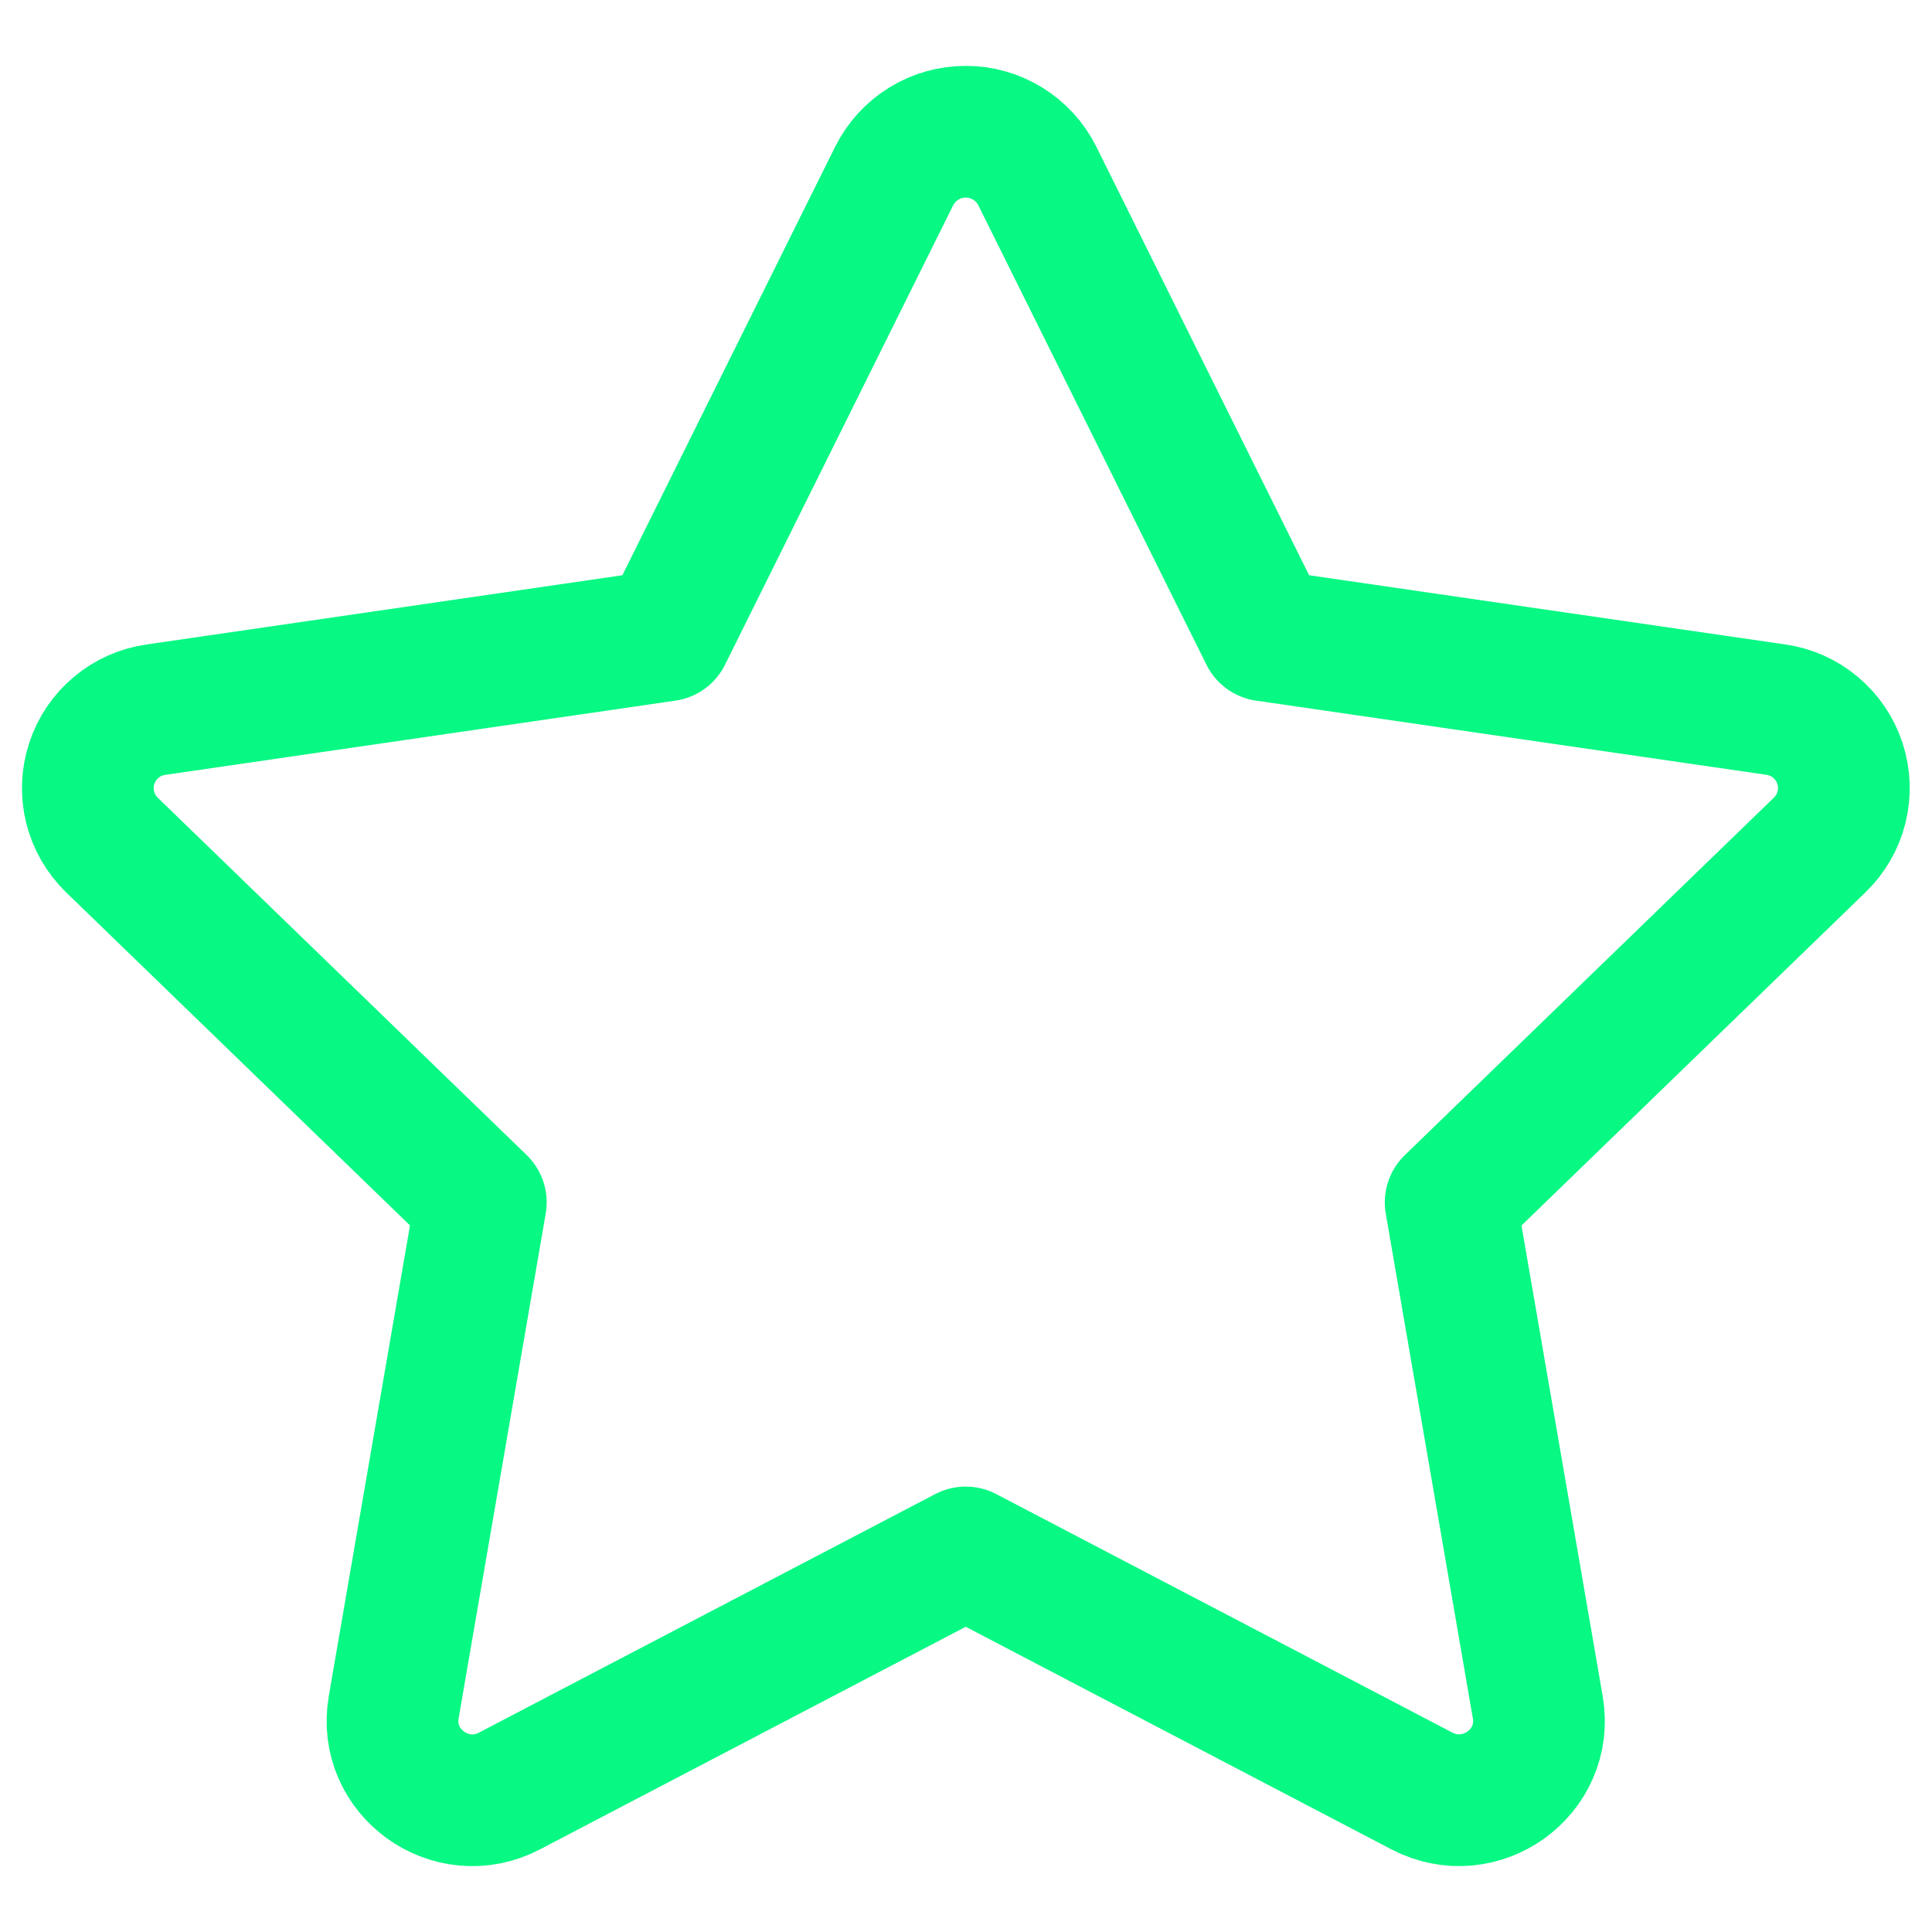 <?xml version="1.0" encoding="UTF-8"?> <svg xmlns="http://www.w3.org/2000/svg" width="22" height="22" viewBox="0 0 22 22" fill="none"><path d="M7.584 7.236L10.182 2.004C10.258 1.853 10.374 1.725 10.518 1.636C10.662 1.547 10.828 1.5 10.997 1.5C11.167 1.5 11.332 1.547 11.476 1.636C11.62 1.725 11.737 1.853 11.812 2.004L14.41 7.236L20.218 8.08C20.386 8.103 20.544 8.173 20.673 8.282C20.803 8.39 20.899 8.533 20.952 8.694C21.004 8.854 21.011 9.027 20.97 9.191C20.929 9.355 20.843 9.504 20.721 9.622L16.519 13.692L17.511 19.442C17.638 20.18 16.858 20.742 16.191 20.394L10.997 17.678L5.802 20.394C5.136 20.743 4.356 20.18 4.483 19.441L5.475 13.691L1.273 9.621C1.152 9.503 1.067 9.354 1.026 9.19C0.986 9.026 0.992 8.855 1.045 8.694C1.097 8.534 1.193 8.391 1.323 8.283C1.452 8.174 1.609 8.104 1.776 8.081L7.584 7.236Z" stroke="#08F884" stroke-width="1.5" stroke-linecap="round" stroke-linejoin="round"></path></svg> 